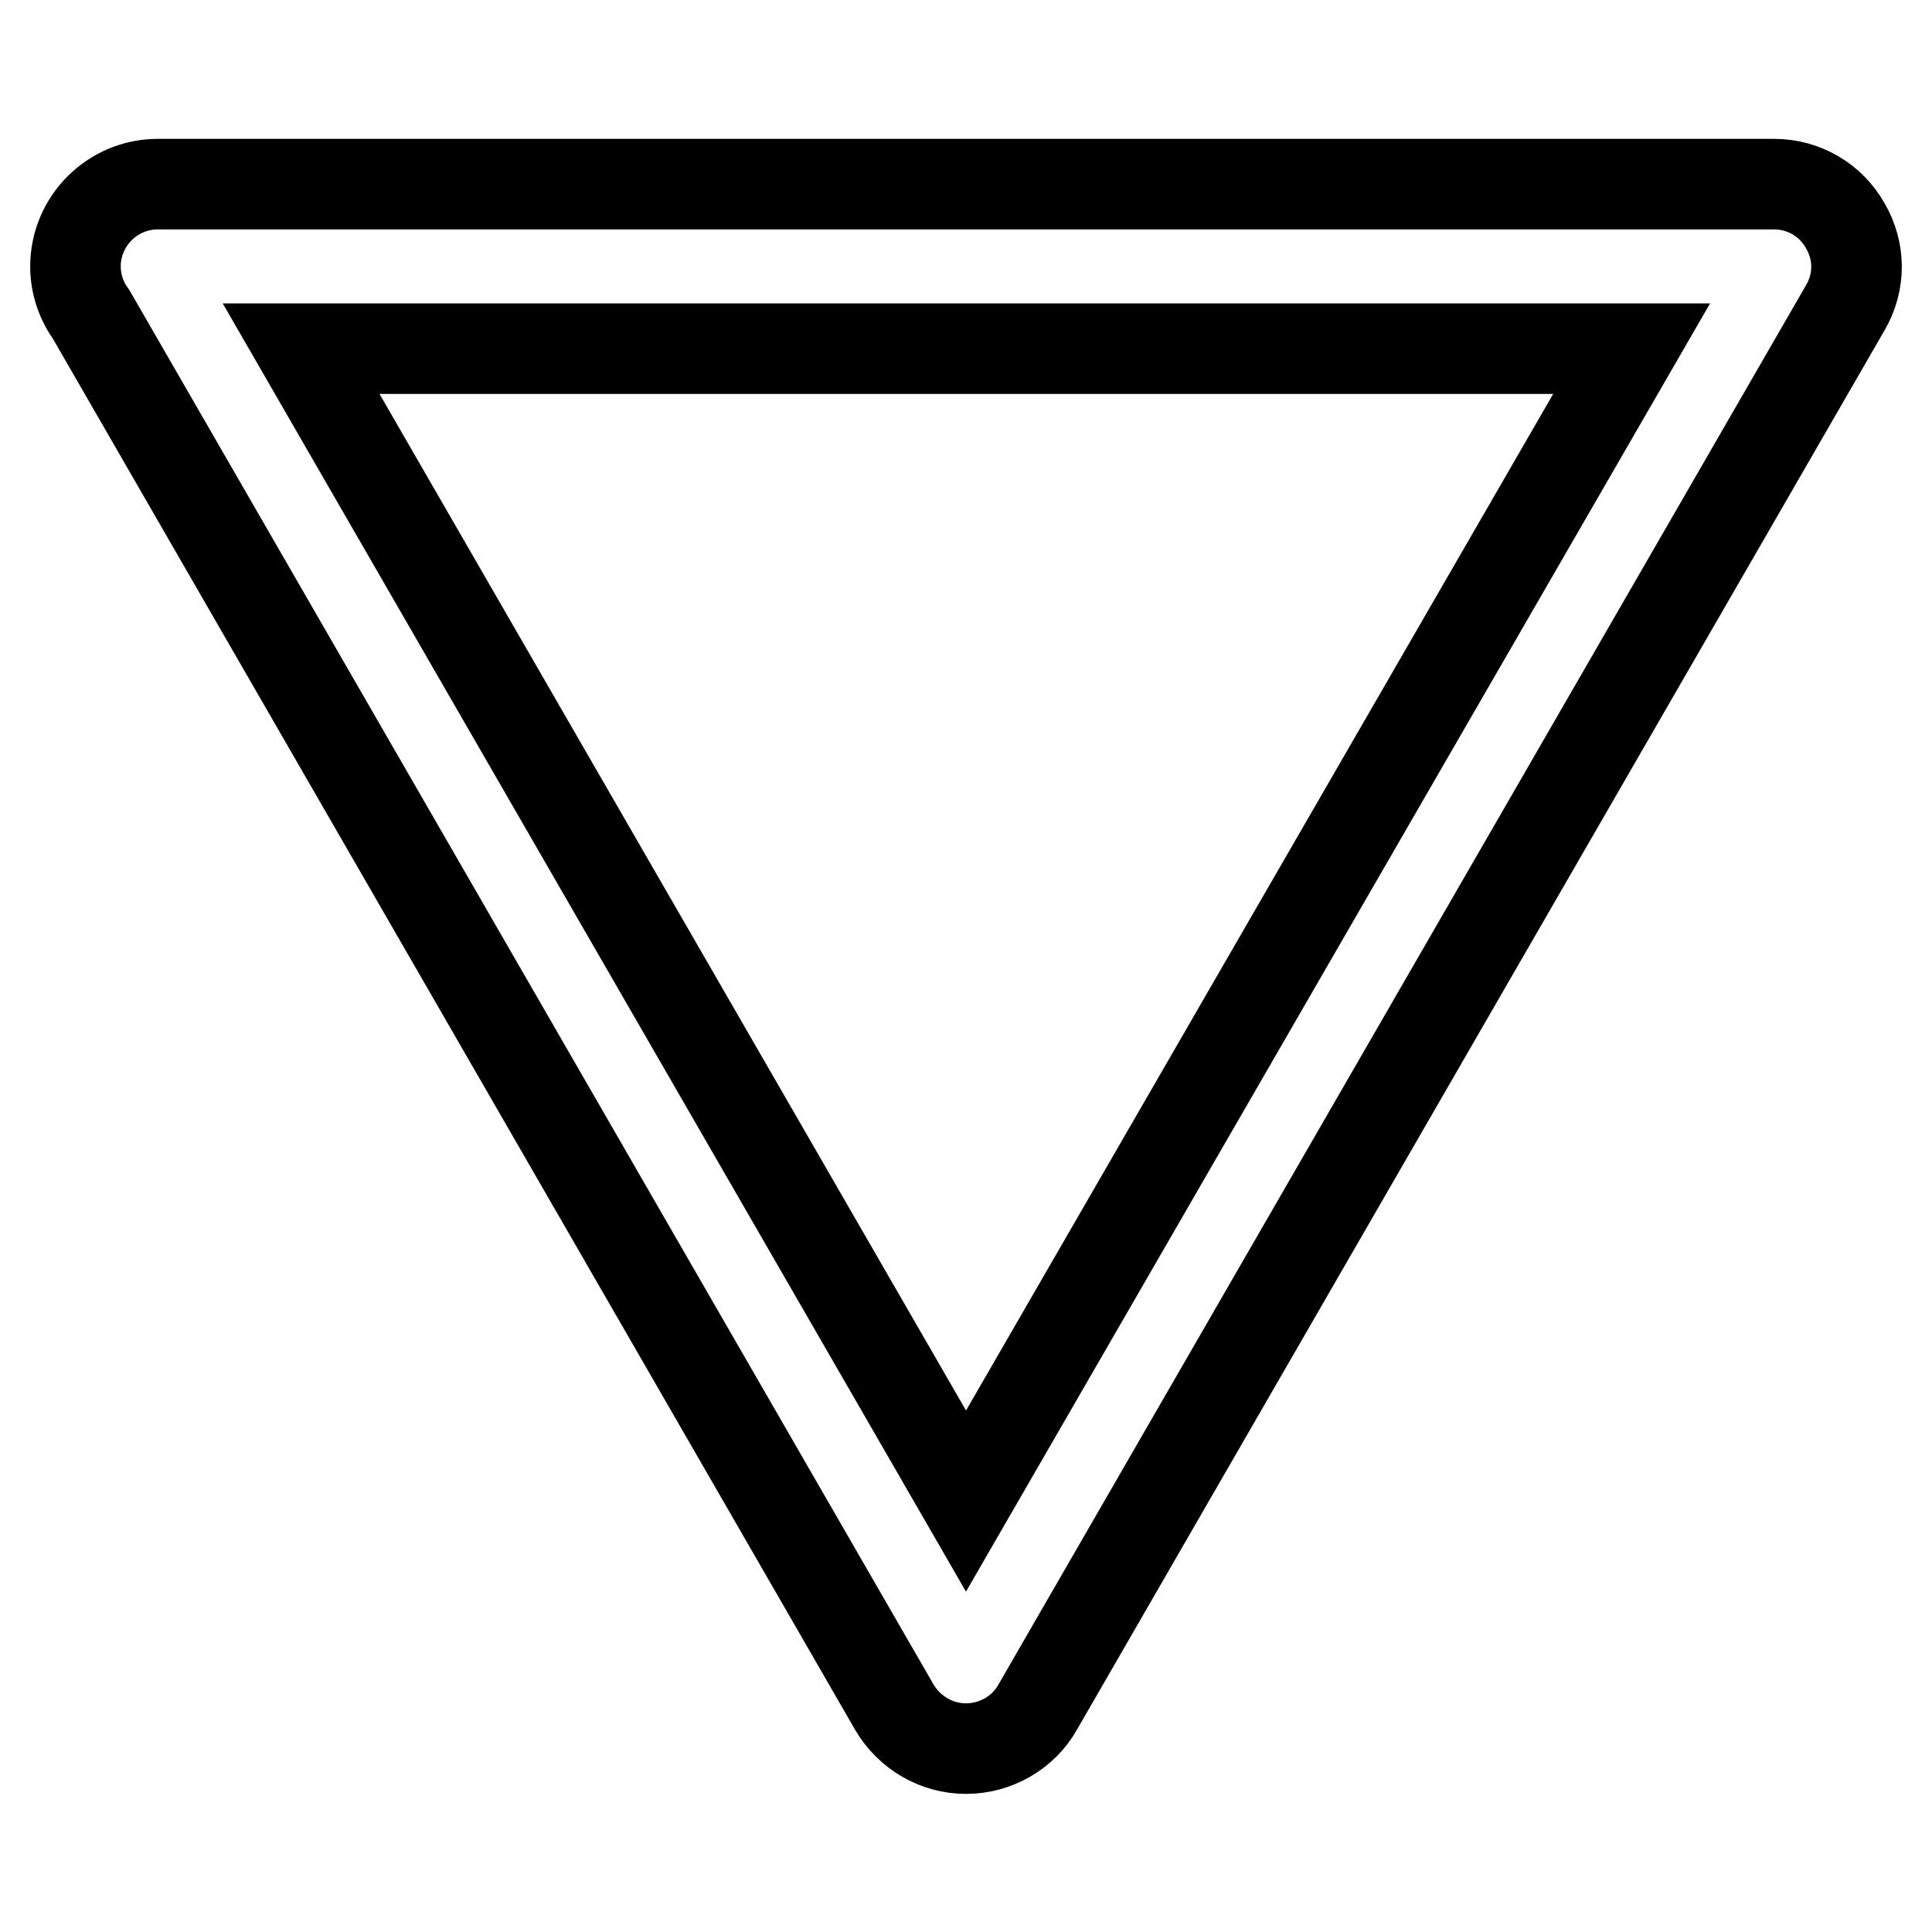 <?xml version="1.0" encoding="utf-8"?>
<!-- Svg Vector Icons : http://www.onlinewebfonts.com/icon -->
<!DOCTYPE svg PUBLIC "-//W3C//DTD SVG 1.1//EN" "http://www.w3.org/Graphics/SVG/1.1/DTD/svg11.dtd">
<svg version="1.1" xmlns="http://www.w3.org/2000/svg" xmlns:xlink="http://www.w3.org/1999/xlink" x="0px" y="0px" viewBox="0 0 256 256" enable-background="new 0 0 256 256" xml:space="preserve">
<g> <path stroke-width="12" fill-opacity="0" stroke="#000000"  d="M20.9,24.4C20.9,24.4,21,24.4,20.9,24.4h214.2c3.9,0,7.5,2.1,9.4,5.5c2,3.4,2,7.5,0,10.9L137.5,226.2 c-1.9,3.4-5.6,5.5-9.5,5.5s-7.5-2.1-9.5-5.5L12.1,41.7c-1.3-1.8-2.1-4-2.1-6.4C10,29.3,14.9,24.4,20.9,24.4z M216.2,46.2H39.9 L128,198.9L216.2,46.2z"/></g>
</svg>